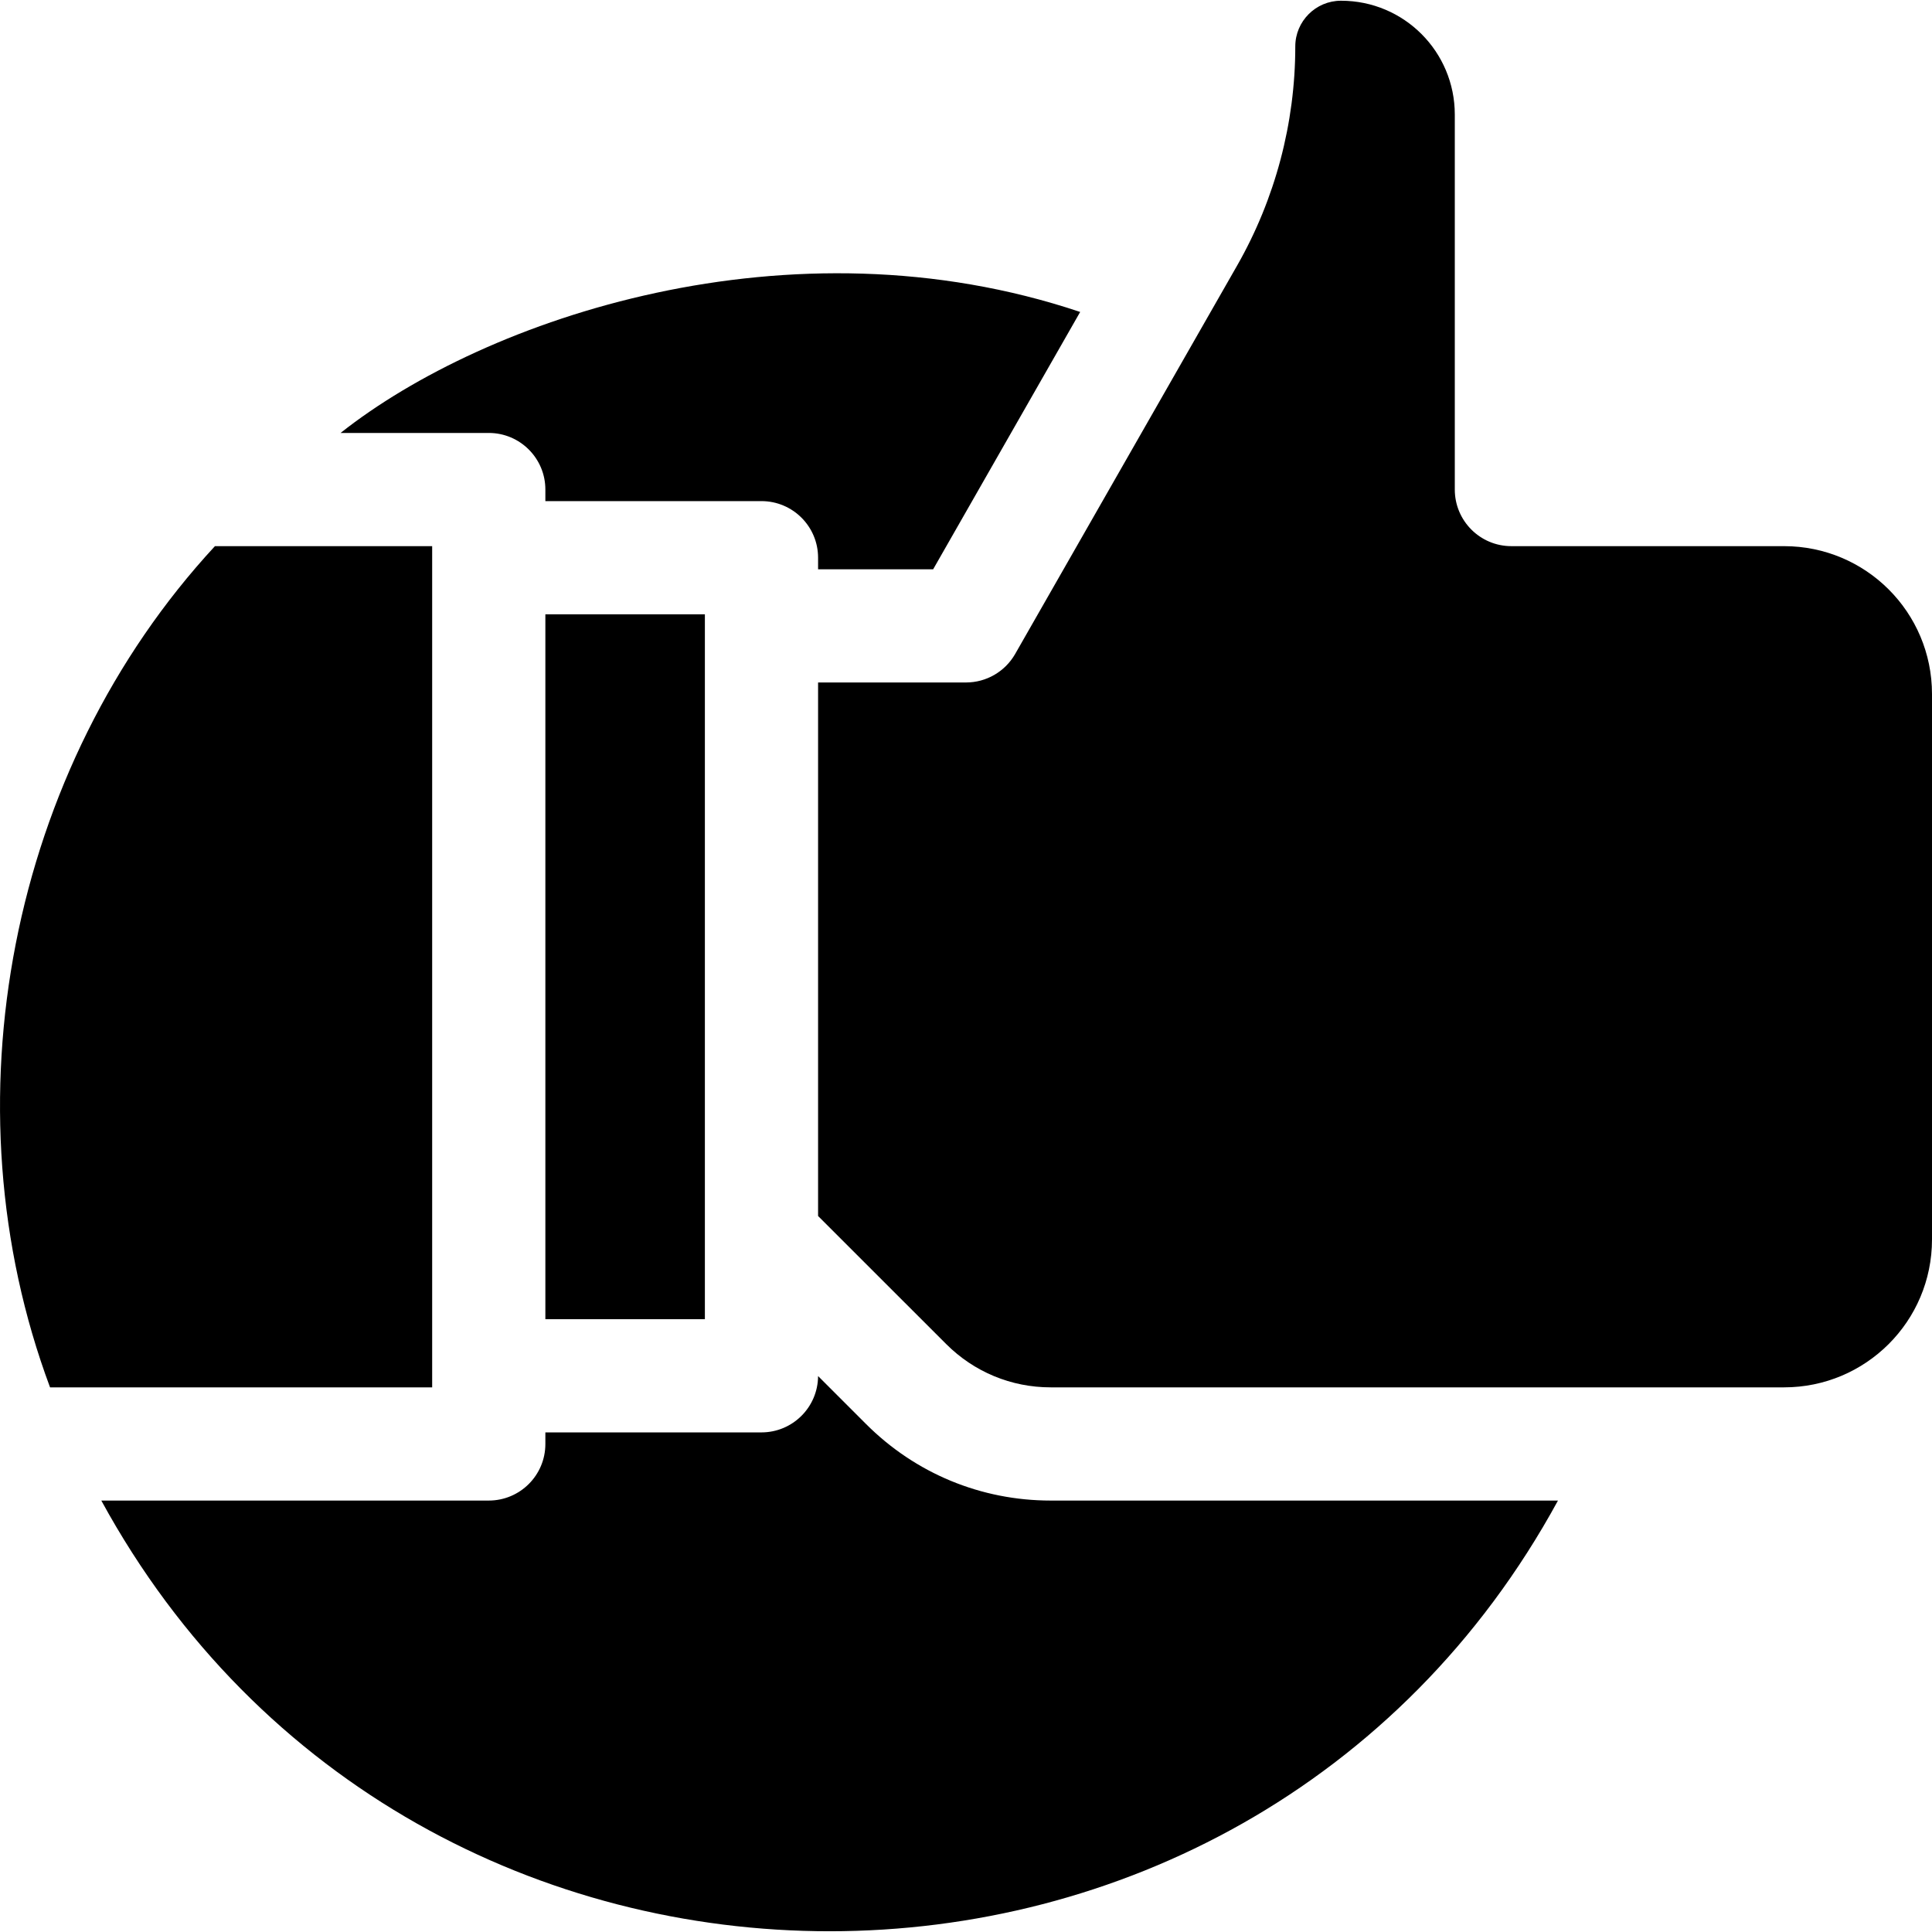 <svg xmlns="http://www.w3.org/2000/svg" width="32" height="32" viewBox="0 0 32 32" fill="none"><g clip-path="url(#clip0_172_640)"><path d="M14.345 23.587L13.55 22.792C13.547 23.308 13.128 23.725 12.612 23.725H9.033V23.917C9.033 24.435 8.613 24.854 8.095 24.854H1.678C6.87 34.372 20.623 34.359 25.805 24.854H17.403C16.248 24.854 15.162 24.404 14.345 23.587Z" fill="black"></path><path d="M9.033 8.108V8.3H12.612C13.13 8.3 13.55 8.72 13.55 9.237V9.429H15.456L17.891 5.167C13.089 3.556 8.05 5.265 5.641 7.171H8.096C8.613 7.171 9.033 7.591 9.033 8.108Z" fill="black"></path><path d="M7.158 9.046H3.56C0.156 12.726 -0.923 18.286 0.829 22.979H7.158V9.046Z" fill="black"></path><path d="M9.033 10.175H11.675V21.85H9.033V10.175Z" fill="black"></path><path d="M29.55 9.046H25.033C24.515 9.046 24.096 8.626 24.096 8.108V1.897C24.096 0.859 23.258 0.012 22.211 0.012C21.793 0.012 21.454 0.352 21.454 0.769C21.454 2.039 21.121 3.294 20.491 4.398L16.814 10.832C16.647 11.124 16.336 11.304 16 11.304H13.55V20.141L15.671 22.261C16.134 22.724 16.749 22.979 17.403 22.979H29.55C30.9 22.979 32 21.887 32 20.529V11.496C32 10.139 30.902 9.046 29.55 9.046Z" fill="black"></path></g><defs><clipPath id="clip0_172_640"><rect width="32" height="32" fill="white"></rect></clipPath></defs></svg>
